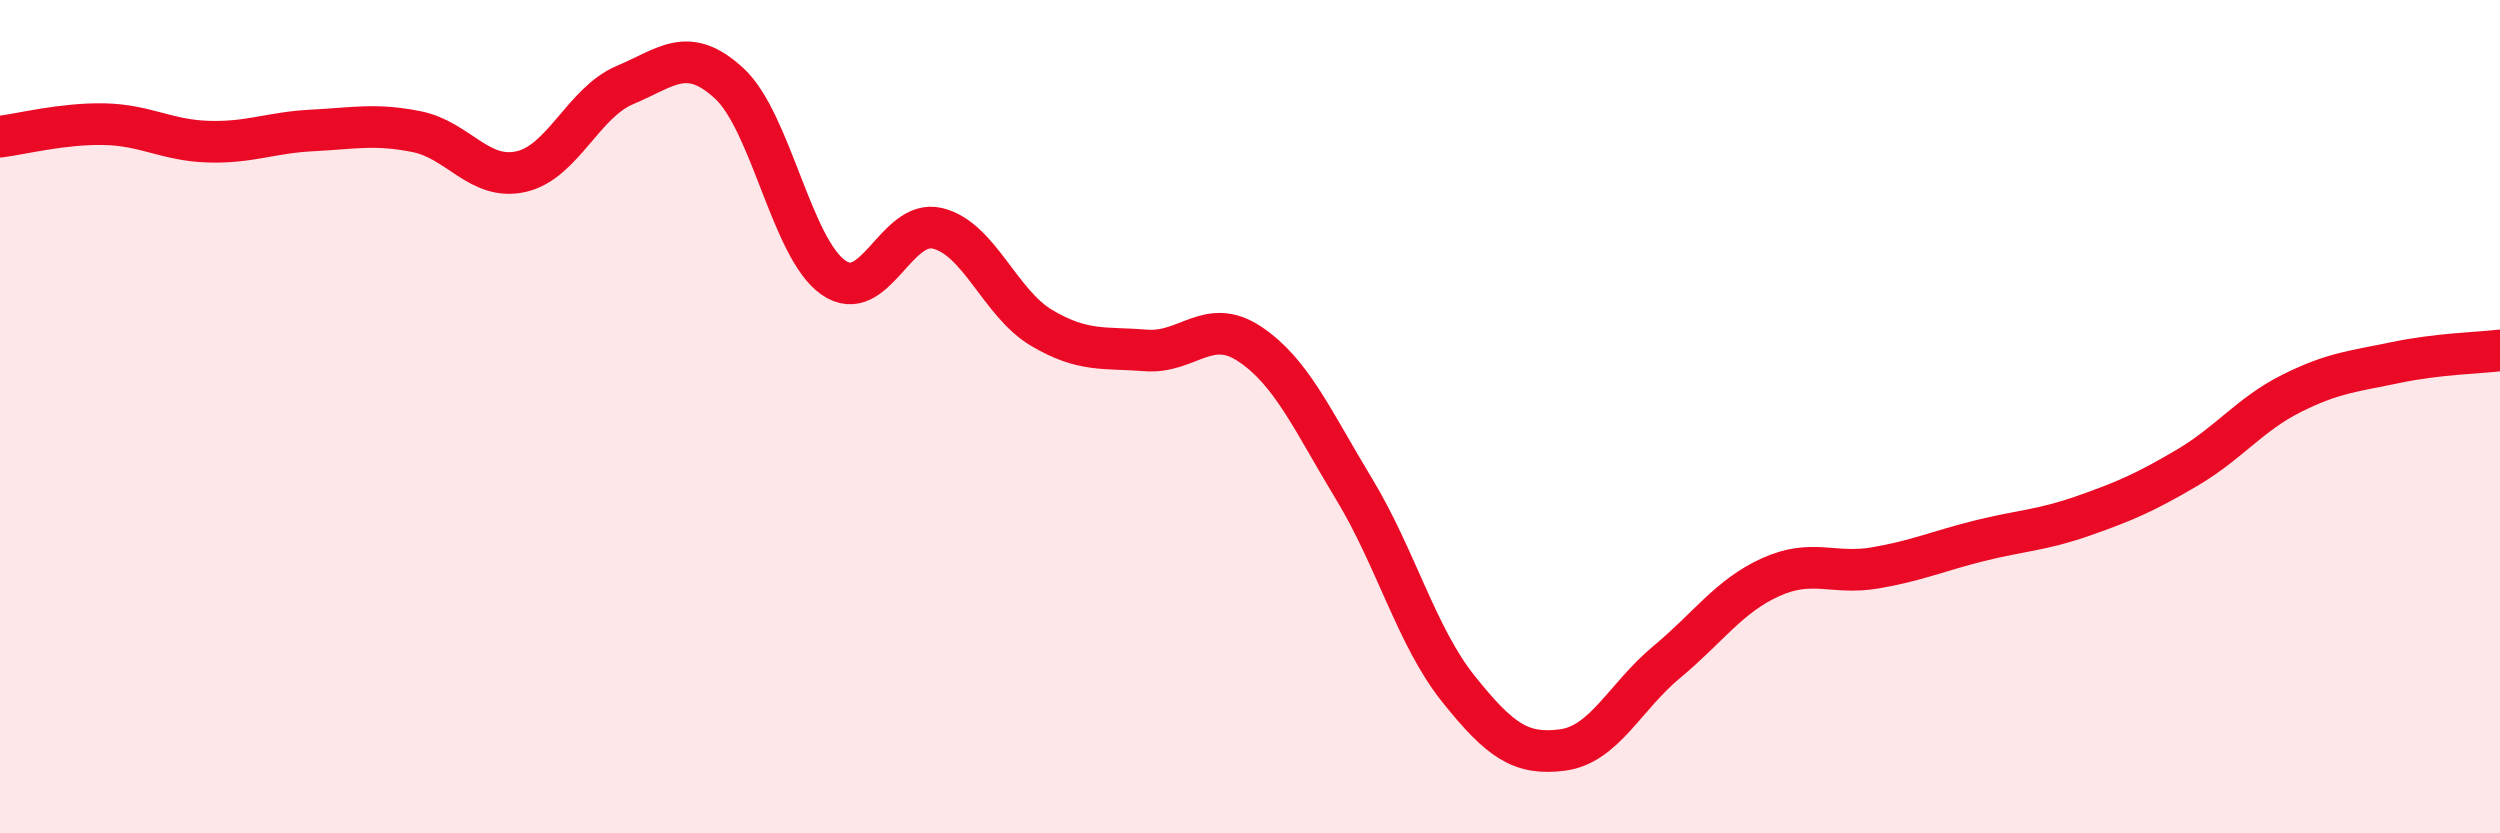 
    <svg width="60" height="20" viewBox="0 0 60 20" xmlns="http://www.w3.org/2000/svg">
      <path
        d="M 0,3.28 C 0.5,3.22 1.5,2.96 2.5,2.98 C 3.5,3 4,3.37 5,3.4 C 6,3.43 6.5,3.18 7.5,3.13 C 8.5,3.08 9,2.96 10,3.16 C 11,3.36 11.5,4.34 12.5,4.12 C 13.5,3.9 14,2.46 15,2.04 C 16,1.62 16.5,1.08 17.5,2 C 18.5,2.92 19,5.96 20,6.66 C 21,7.36 21.5,5.24 22.5,5.48 C 23.5,5.72 24,7.28 25,7.87 C 26,8.46 26.5,8.33 27.5,8.41 C 28.5,8.49 29,7.59 30,8.26 C 31,8.93 31.5,10.09 32.5,11.74 C 33.5,13.39 34,15.28 35,16.53 C 36,17.78 36.5,18.13 37.5,18 C 38.5,17.87 39,16.72 40,15.89 C 41,15.06 41.5,14.3 42.5,13.85 C 43.5,13.4 44,13.8 45,13.63 C 46,13.46 46.5,13.23 47.5,12.98 C 48.5,12.73 49,12.73 50,12.38 C 51,12.03 51.5,11.81 52.5,11.22 C 53.5,10.63 54,9.94 55,9.44 C 56,8.94 56.5,8.91 57.5,8.7 C 58.5,8.49 59.5,8.47 60,8.41L60 20L0 20Z"
        fill="#EB0A25"
        opacity="0.1"
        stroke-linecap="round"
        stroke-linejoin="round"
      />
      <path
        d="M 0,3.28 C 0.5,3.22 1.5,2.96 2.5,2.98 C 3.5,3 4,3.37 5,3.4 C 6,3.43 6.5,3.18 7.5,3.13 C 8.5,3.08 9,2.96 10,3.16 C 11,3.36 11.5,4.34 12.5,4.12 C 13.5,3.9 14,2.46 15,2.04 C 16,1.62 16.5,1.08 17.5,2 C 18.5,2.92 19,5.96 20,6.66 C 21,7.36 21.5,5.24 22.5,5.48 C 23.5,5.72 24,7.28 25,7.87 C 26,8.46 26.5,8.33 27.5,8.41 C 28.5,8.49 29,7.59 30,8.26 C 31,8.93 31.5,10.09 32.5,11.74 C 33.5,13.39 34,15.28 35,16.53 C 36,17.78 36.5,18.13 37.5,18 C 38.5,17.87 39,16.72 40,15.89 C 41,15.06 41.5,14.3 42.5,13.85 C 43.5,13.4 44,13.8 45,13.63 C 46,13.46 46.5,13.23 47.5,12.98 C 48.5,12.73 49,12.73 50,12.38 C 51,12.03 51.5,11.81 52.5,11.22 C 53.5,10.63 54,9.94 55,9.44 C 56,8.94 56.5,8.91 57.5,8.7 C 58.5,8.49 59.5,8.47 60,8.41"
        stroke="#EB0A25"
        stroke-width="1"
        fill="none"
        stroke-linecap="round"
        stroke-linejoin="round"
      />
    </svg>
  